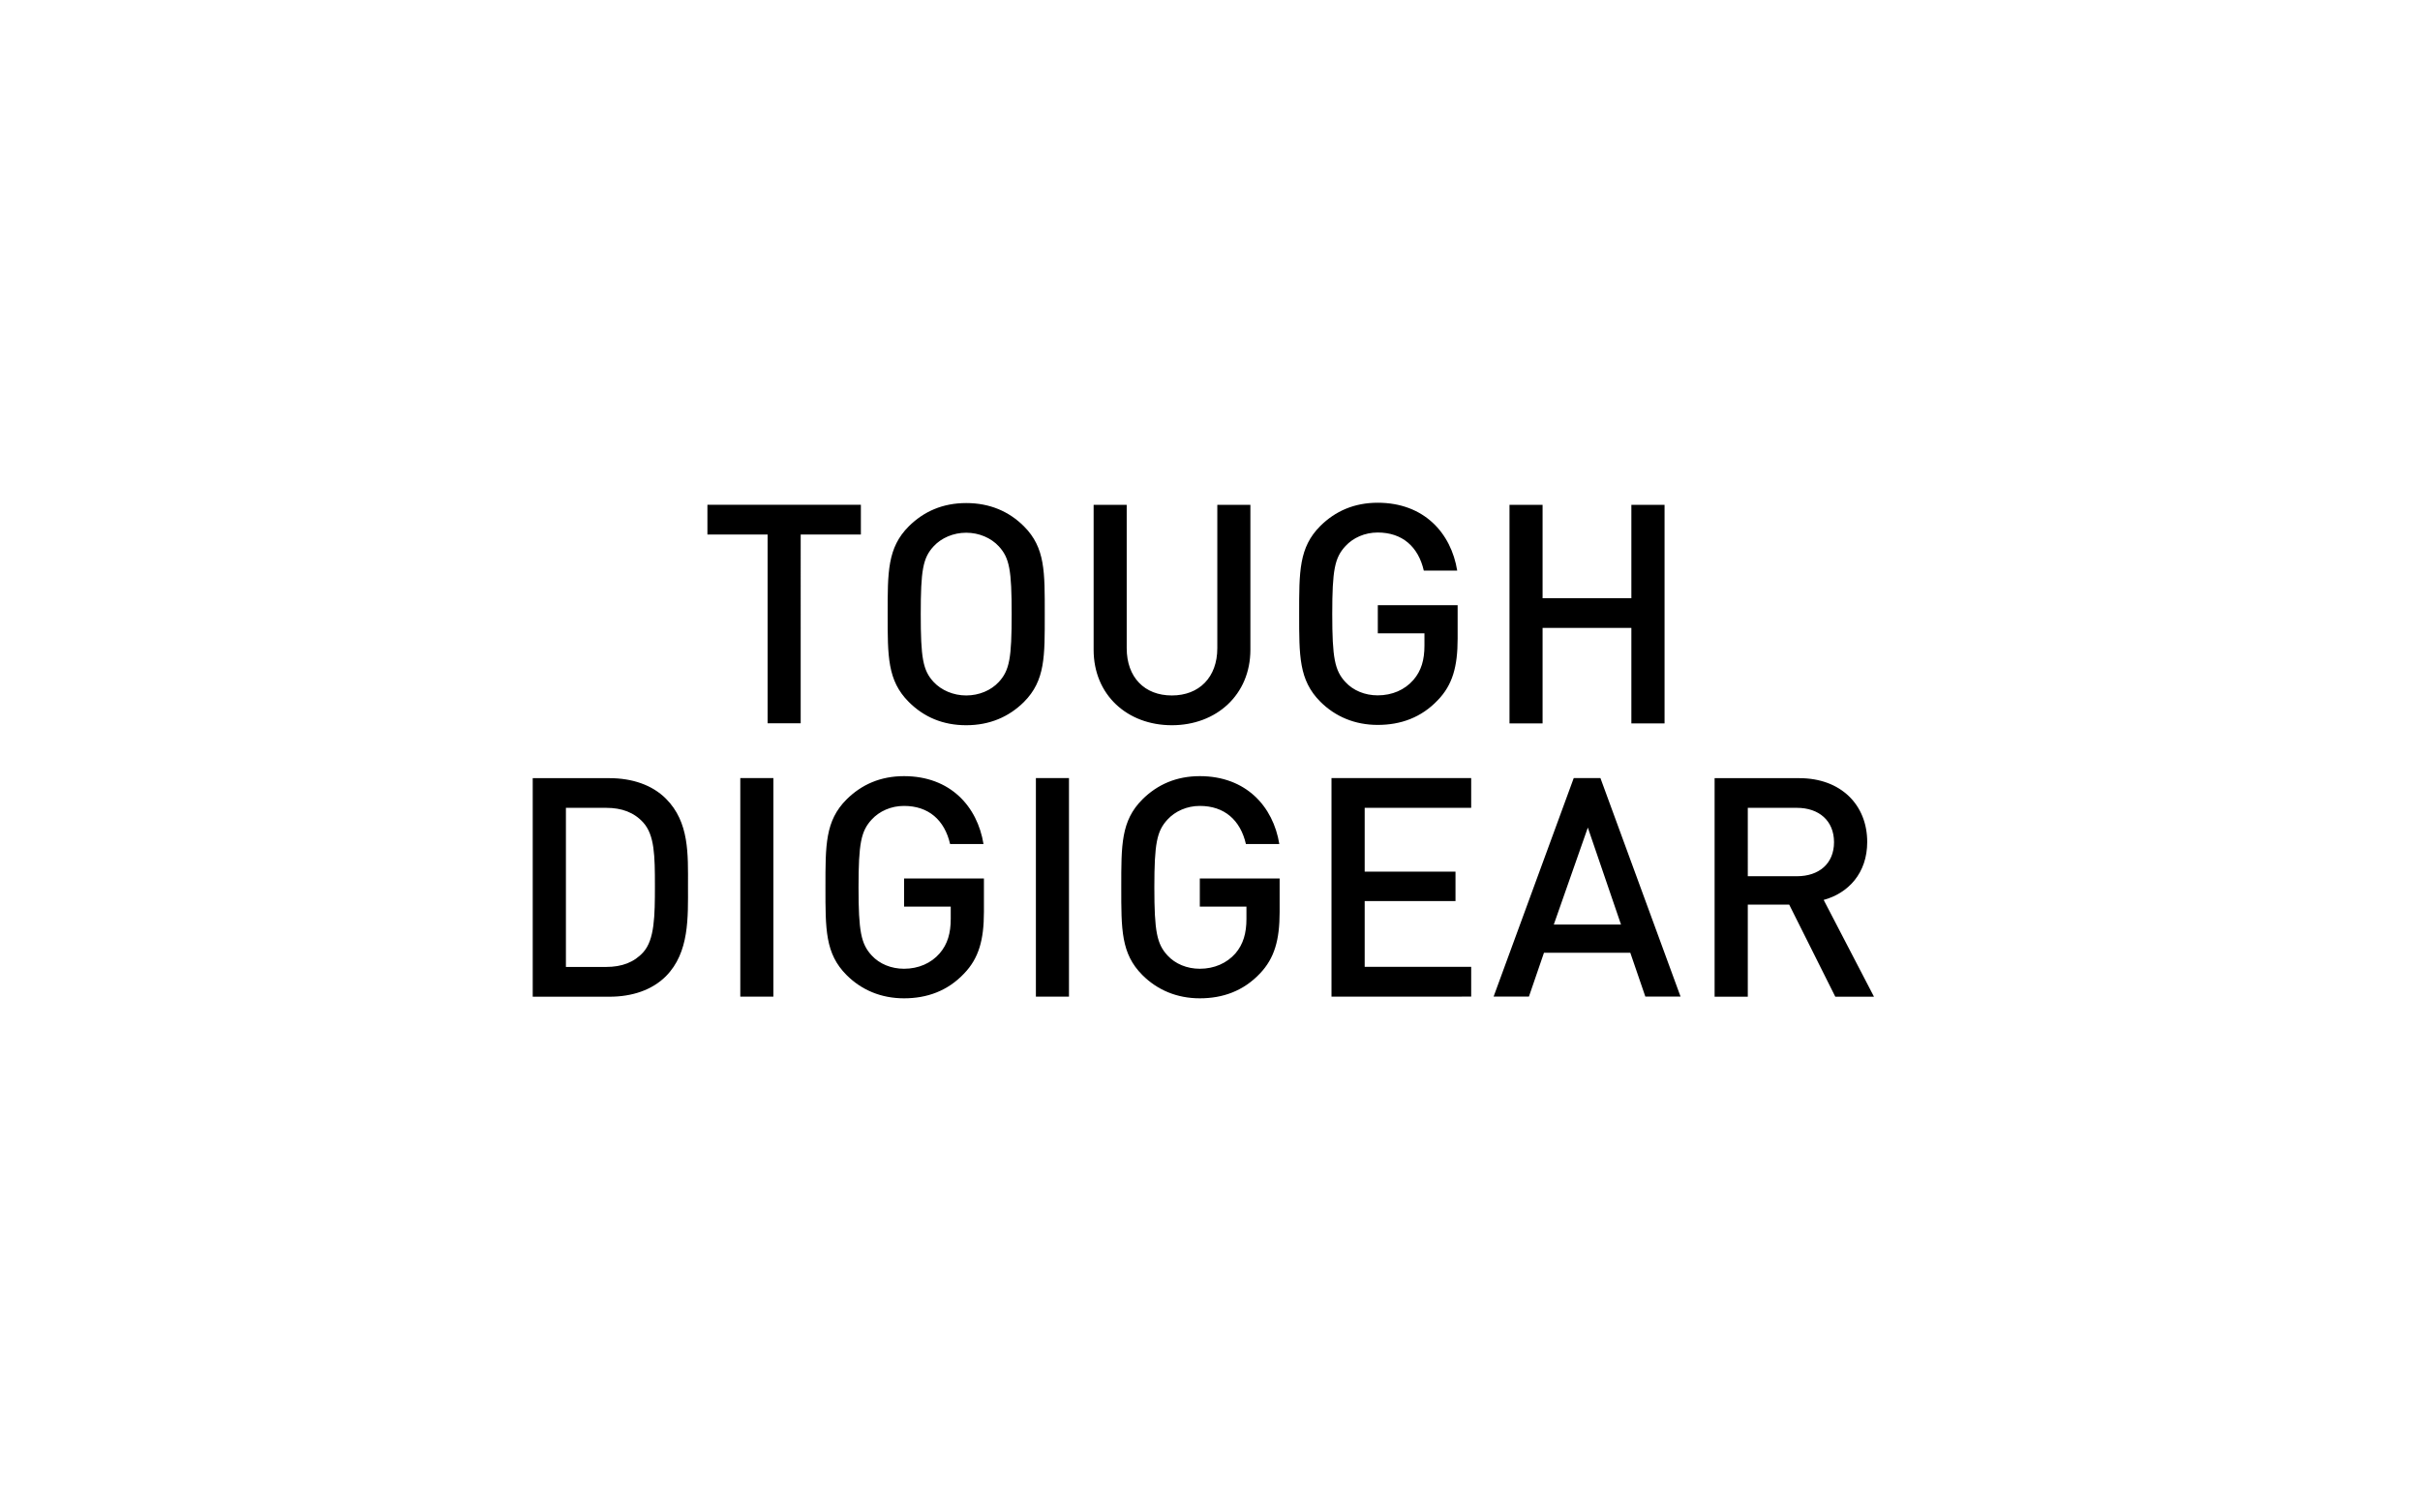 <?xml version="1.0" encoding="utf-8"?>
<!-- Generator: Adobe Illustrator 25.0.1, SVG Export Plug-In . SVG Version: 6.00 Build 0)  -->
<svg version="1.1" id="Ebene_1" xmlns="http://www.w3.org/2000/svg" xmlns:xlink="http://www.w3.org/1999/xlink" x="0px" y="0px"
	 viewBox="0 0 226.77 141.73" enable-background="new 0 0 226.77 141.73" xml:space="preserve">
<g>
	<path d="M171.86,78.92c0,2.01-1.41,3.19-3.48,3.19h-4.6V75.7h4.6C170.45,75.7,171.86,76.91,171.86,78.92 M175.6,93.39l-4.71-9.06
		c2.3-0.63,4.08-2.5,4.08-5.43c0-3.48-2.47-5.98-6.36-5.98h-7.94v20.48h3.11v-8.63h3.88l4.32,8.63H175.6z M151.9,86.64h-6.3
		l3.19-9.09L151.9,86.64z M157.48,93.39l-7.51-20.48h-2.5l-7.51,20.48h3.31l1.41-4.11h8.09l1.41,4.11H157.48z M137.86,93.39v-2.79
		h-9.98v-6.16h8.51v-2.76h-8.51V75.7h9.98v-2.79h-13.09v20.48H137.86z M119.91,85.45v-3.13h-7.48v2.64h4.37v1.15
		c0,1.32-0.29,2.36-1.03,3.23c-0.81,0.92-1.99,1.44-3.34,1.44c-1.21,0-2.3-0.46-3.02-1.24c-1.01-1.09-1.24-2.27-1.24-6.39
		c0-4.11,0.23-5.27,1.24-6.36c0.72-0.78,1.82-1.27,3.02-1.27c2.3,0,3.8,1.32,4.32,3.57h3.13c-0.57-3.51-3.11-6.36-7.45-6.36
		c-2.19,0-3.97,0.78-5.38,2.18c-2.01,2.01-1.98,4.29-1.98,8.23c0,3.94-0.03,6.22,1.98,8.23c1.41,1.41,3.25,2.18,5.38,2.18
		c2.16,0,4.09-0.69,5.64-2.33C119.42,89.8,119.91,88.1,119.91,85.45 M100.17,72.91h-3.1v20.48h3.1V72.91z M92.2,85.45v-3.13h-7.48
		v2.64h4.37v1.15c0,1.32-0.29,2.36-1.04,3.23c-0.8,0.92-1.98,1.44-3.34,1.44c-1.21,0-2.3-0.46-3.02-1.24
		c-1.01-1.09-1.24-2.27-1.24-6.39c0-4.11,0.23-5.27,1.24-6.36c0.72-0.78,1.81-1.27,3.02-1.27c2.3,0,3.8,1.32,4.32,3.57h3.13
		c-0.57-3.51-3.1-6.36-7.45-6.36c-2.19,0-3.97,0.78-5.38,2.18c-2.01,2.01-1.98,4.29-1.98,8.23c0,3.94-0.03,6.22,1.98,8.23
		c1.41,1.41,3.25,2.18,5.38,2.18c2.16,0,4.09-0.69,5.64-2.33C91.71,89.8,92.2,88.1,92.2,85.45 M72.47,72.91h-3.1v20.48h3.1V72.91z
		 M61.37,83.01c0,2.82-0.03,5.04-1.09,6.22c-0.86,0.95-2.01,1.38-3.48,1.38h-3.77V75.7h3.77c1.47,0,2.62,0.43,3.48,1.38
		C61.34,78.26,61.37,80.19,61.37,83.01 M64.47,83.01c0-2.96,0.14-5.96-2.07-8.17c-1.29-1.29-3.17-1.92-5.29-1.92h-7.19v20.48h7.19
		c2.13,0,4-0.63,5.29-1.92C64.61,89.25,64.47,85.97,64.47,83.01"/>
	<path d="M155.98,67.78V47.31h-3.11v8.75h-8.32v-8.75h-3.1v20.48h3.1v-8.95h8.32v8.95H155.98z M136.59,59.84v-3.13h-7.48v2.64h4.37
		v1.15c0,1.32-0.29,2.36-1.04,3.22c-0.8,0.92-1.98,1.44-3.34,1.44c-1.21,0-2.3-0.46-3.02-1.24c-1.01-1.09-1.24-2.27-1.24-6.39
		c0-4.12,0.23-5.27,1.24-6.36c0.72-0.78,1.81-1.27,3.02-1.27c2.3,0,3.8,1.32,4.32,3.57h3.13c-0.57-3.51-3.1-6.36-7.45-6.36
		c-2.19,0-3.97,0.78-5.38,2.18c-2.01,2.01-1.98,4.29-1.98,8.23s-0.03,6.21,1.98,8.23c1.41,1.41,3.25,2.18,5.38,2.18
		c2.16,0,4.09-0.69,5.64-2.33C136.1,64.19,136.59,62.49,136.59,59.84 M117.17,60.88V47.31h-3.1v13.43c0,2.73-1.7,4.43-4.26,4.43
		c-2.56,0-4.23-1.7-4.23-4.43V47.31h-3.1v13.58c0,4.23,3.16,7.07,7.33,7.07C113.98,67.96,117.17,65.11,117.17,60.88 M94.8,57.55
		c0,4.11-0.2,5.27-1.21,6.36c-0.72,0.78-1.84,1.26-3.05,1.26c-1.21,0-2.33-0.49-3.05-1.26c-1.01-1.09-1.21-2.25-1.21-6.36
		c0-4.12,0.2-5.27,1.21-6.36c0.72-0.78,1.84-1.27,3.05-1.27c1.21,0,2.33,0.49,3.05,1.27C94.6,52.28,94.8,53.43,94.8,57.55
		 M97.9,57.55c0-3.94,0.06-6.22-1.95-8.23c-1.41-1.41-3.22-2.18-5.41-2.18c-2.19,0-3.97,0.78-5.38,2.18
		c-2.01,2.01-1.98,4.29-1.98,8.23c0,3.94-0.03,6.22,1.98,8.23c1.41,1.41,3.19,2.18,5.38,2.18c2.19,0,4-0.78,5.41-2.18
		C97.96,63.76,97.9,61.49,97.9,57.55 M80.67,50.09v-2.79H66.29v2.79h5.64v17.69h3.1V50.09H80.67z"/>
</g>
</svg>
